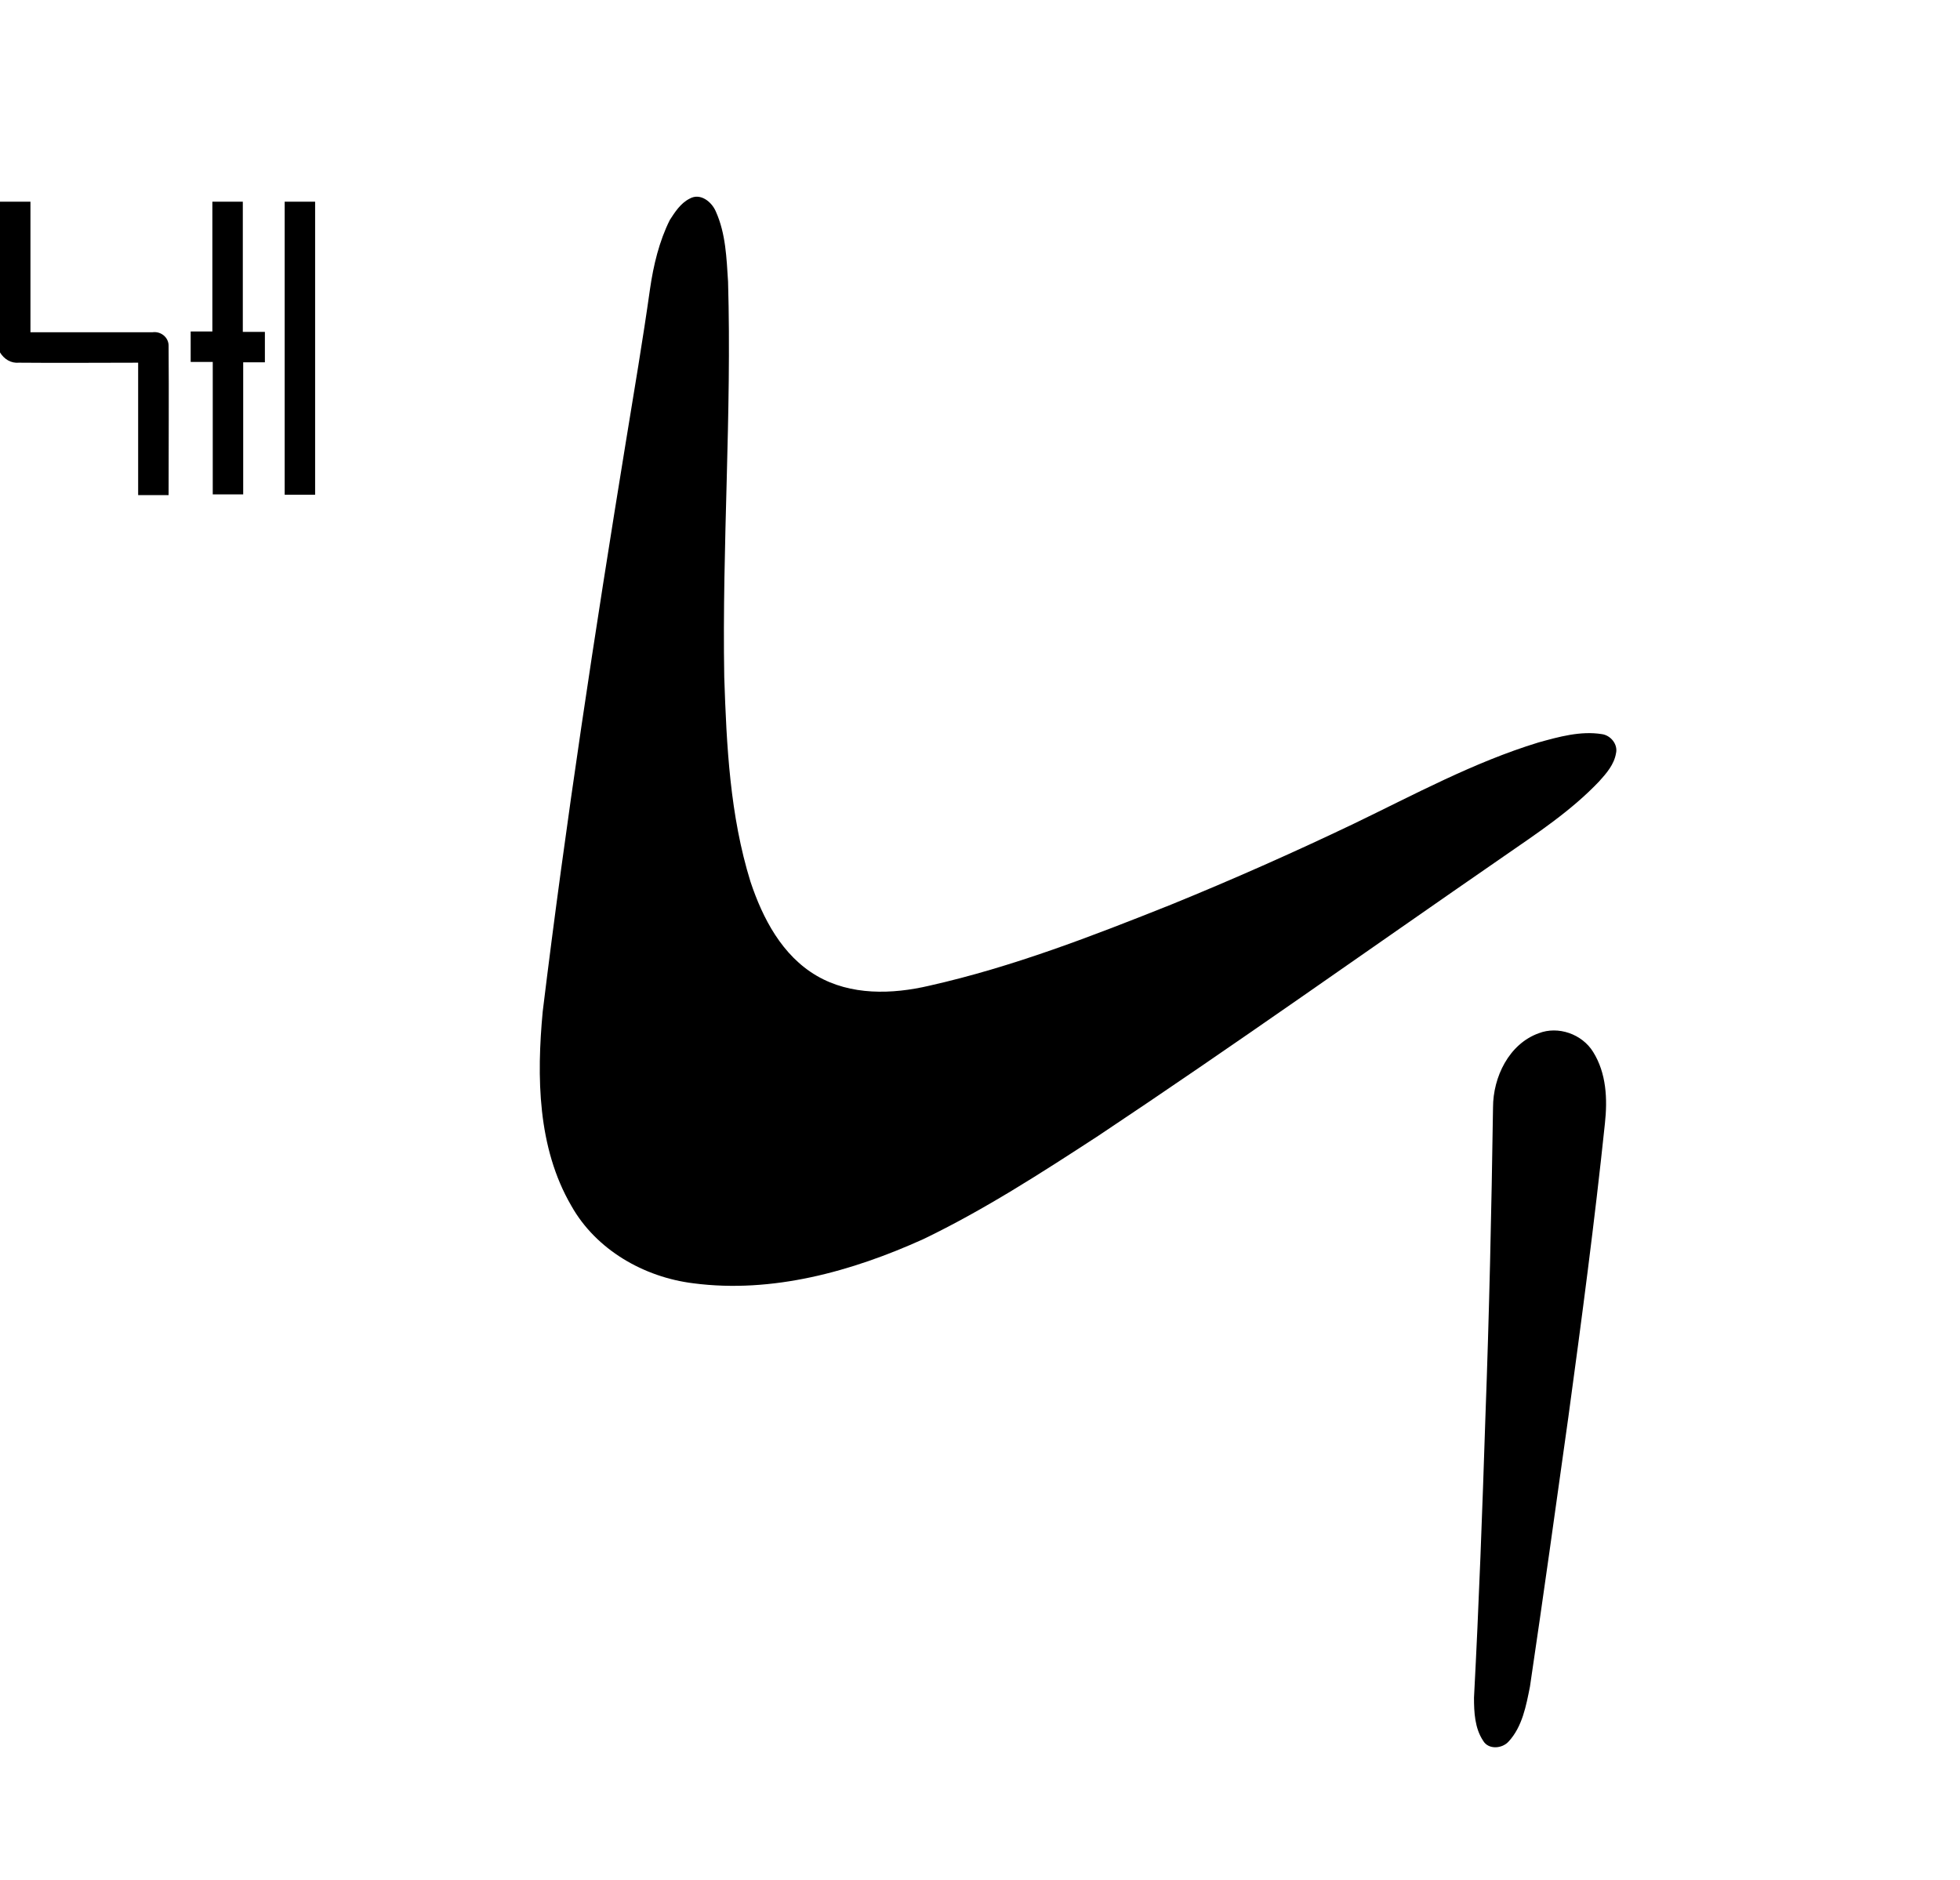 <?xml version="1.0" encoding="UTF-8"?>
<!-- Generator: Adobe Illustrator 22.0.1, SVG Export Plug-In . SVG Version: 6.00 Build 0)  -->
<svg xmlns="http://www.w3.org/2000/svg" xmlns:xlink="http://www.w3.org/1999/xlink" version="1.1" id="Ebene_1" x="0px" y="0px" viewBox="0 0 515 494" style="enable-background:new 0 0 515 494;" xml:space="preserve">
<g id="_x23_0075bfff">
	<path d="M181.2,52.2c2.8-1.6,5.8,0.8,6.9,3.4c2.6,5.8,2.8,12.2,3.2,18.4c1,34.7-1.6,69.3-1,103.9c0.6,18.1,1.5,36.4,6.9,53.8   c3.2,9.6,8.3,19.4,17.4,24.7c8.9,5.2,19.8,4.9,29.6,2.6c21.8-4.9,42.7-13,63.5-21.3c16.2-6.6,32.2-13.7,47.9-21.2   c16-7.7,31.6-16.2,48.6-21.4c5.4-1.5,11.1-3.1,16.7-2.2c2.3,0.3,4.3,2.7,3.7,5.1c-0.5,2.9-2.5,5.2-4.4,7.3   c-7.4,7.8-16.4,13.7-25.2,19.8c-35.5,24.5-70.6,49.5-106.5,73.4c-14.9,9.7-29.9,19.4-45.9,27.1c-18.8,8.5-39.7,14.3-60.4,11.6   c-13-1.6-25.6-8.8-32.1-20.4c-8.9-15.3-9.1-33.9-7.5-51c6.1-50,13.7-99.7,21.8-149.4c2.2-13.5,4.5-27,6.4-40.5   c0.9-6.2,2.4-12.5,5.2-18.1C177.3,55.8,178.8,53.4,181.2,52.2z"></path>
	<path d="M0,53c2.7,0,5.3,0,8,0c0,11.4,0,22.8,0,34.3c10.7,0,21.4,0,32.1,0c2.2-0.3,4.3,1.4,4.2,3.7c0.1,13,0,26,0,39.1   c-2.7,0-5.3,0-8,0c0-11.6,0-23.2,0-34.8c-10.4,0-20.9,0.1-31.3,0c-2.1,0.2-3.9-0.9-5-2.7V53z"></path>
	<path d="M55.8,53c2.7,0,5.3,0,8,0c0,11.4,0,22.8,0,34.2c1.9,0,3.8,0,5.8,0c0,2.7,0,5.3,0,8c-1.9,0-3.8,0-5.7,0   c0,11.6,0,23.2,0,34.7c-2.7,0-5.3,0-8,0c0-11.6,0-23.2,0-34.8c-1.9,0-3.8,0-5.8,0c0-2.7,0-5.3,0-8c1.9,0,3.8,0,5.7,0   C55.8,75.8,55.8,64.4,55.8,53z"></path>
	<path d="M74.8,53c2.7,0,5.3,0,8,0c0,25.7,0,51.3,0,77c-2.7,0-5.3,0-8,0C74.8,104.3,74.8,78.7,74.8,53z"></path>
	<path d="M404.3,271.5c5.1-2,11.4,0.2,14.3,4.9c3.5,5.6,3.8,12.4,3.1,18.8c-2.7,25.8-6.1,51.4-9.6,77.1   c-3.3,23.6-6.6,47.3-10.1,70.9c-1,5-2,10.5-5.6,14.4c-1.7,1.9-5.3,2.2-6.7-0.2c-2.2-3.3-2.4-7.5-2.4-11.3c1.3-24.6,2.2-49.2,3-73.8   c1-27.1,1.6-54.2,2-81.3C392.3,283,396.5,274.3,404.3,271.5z"></path>
</g>
</svg>
